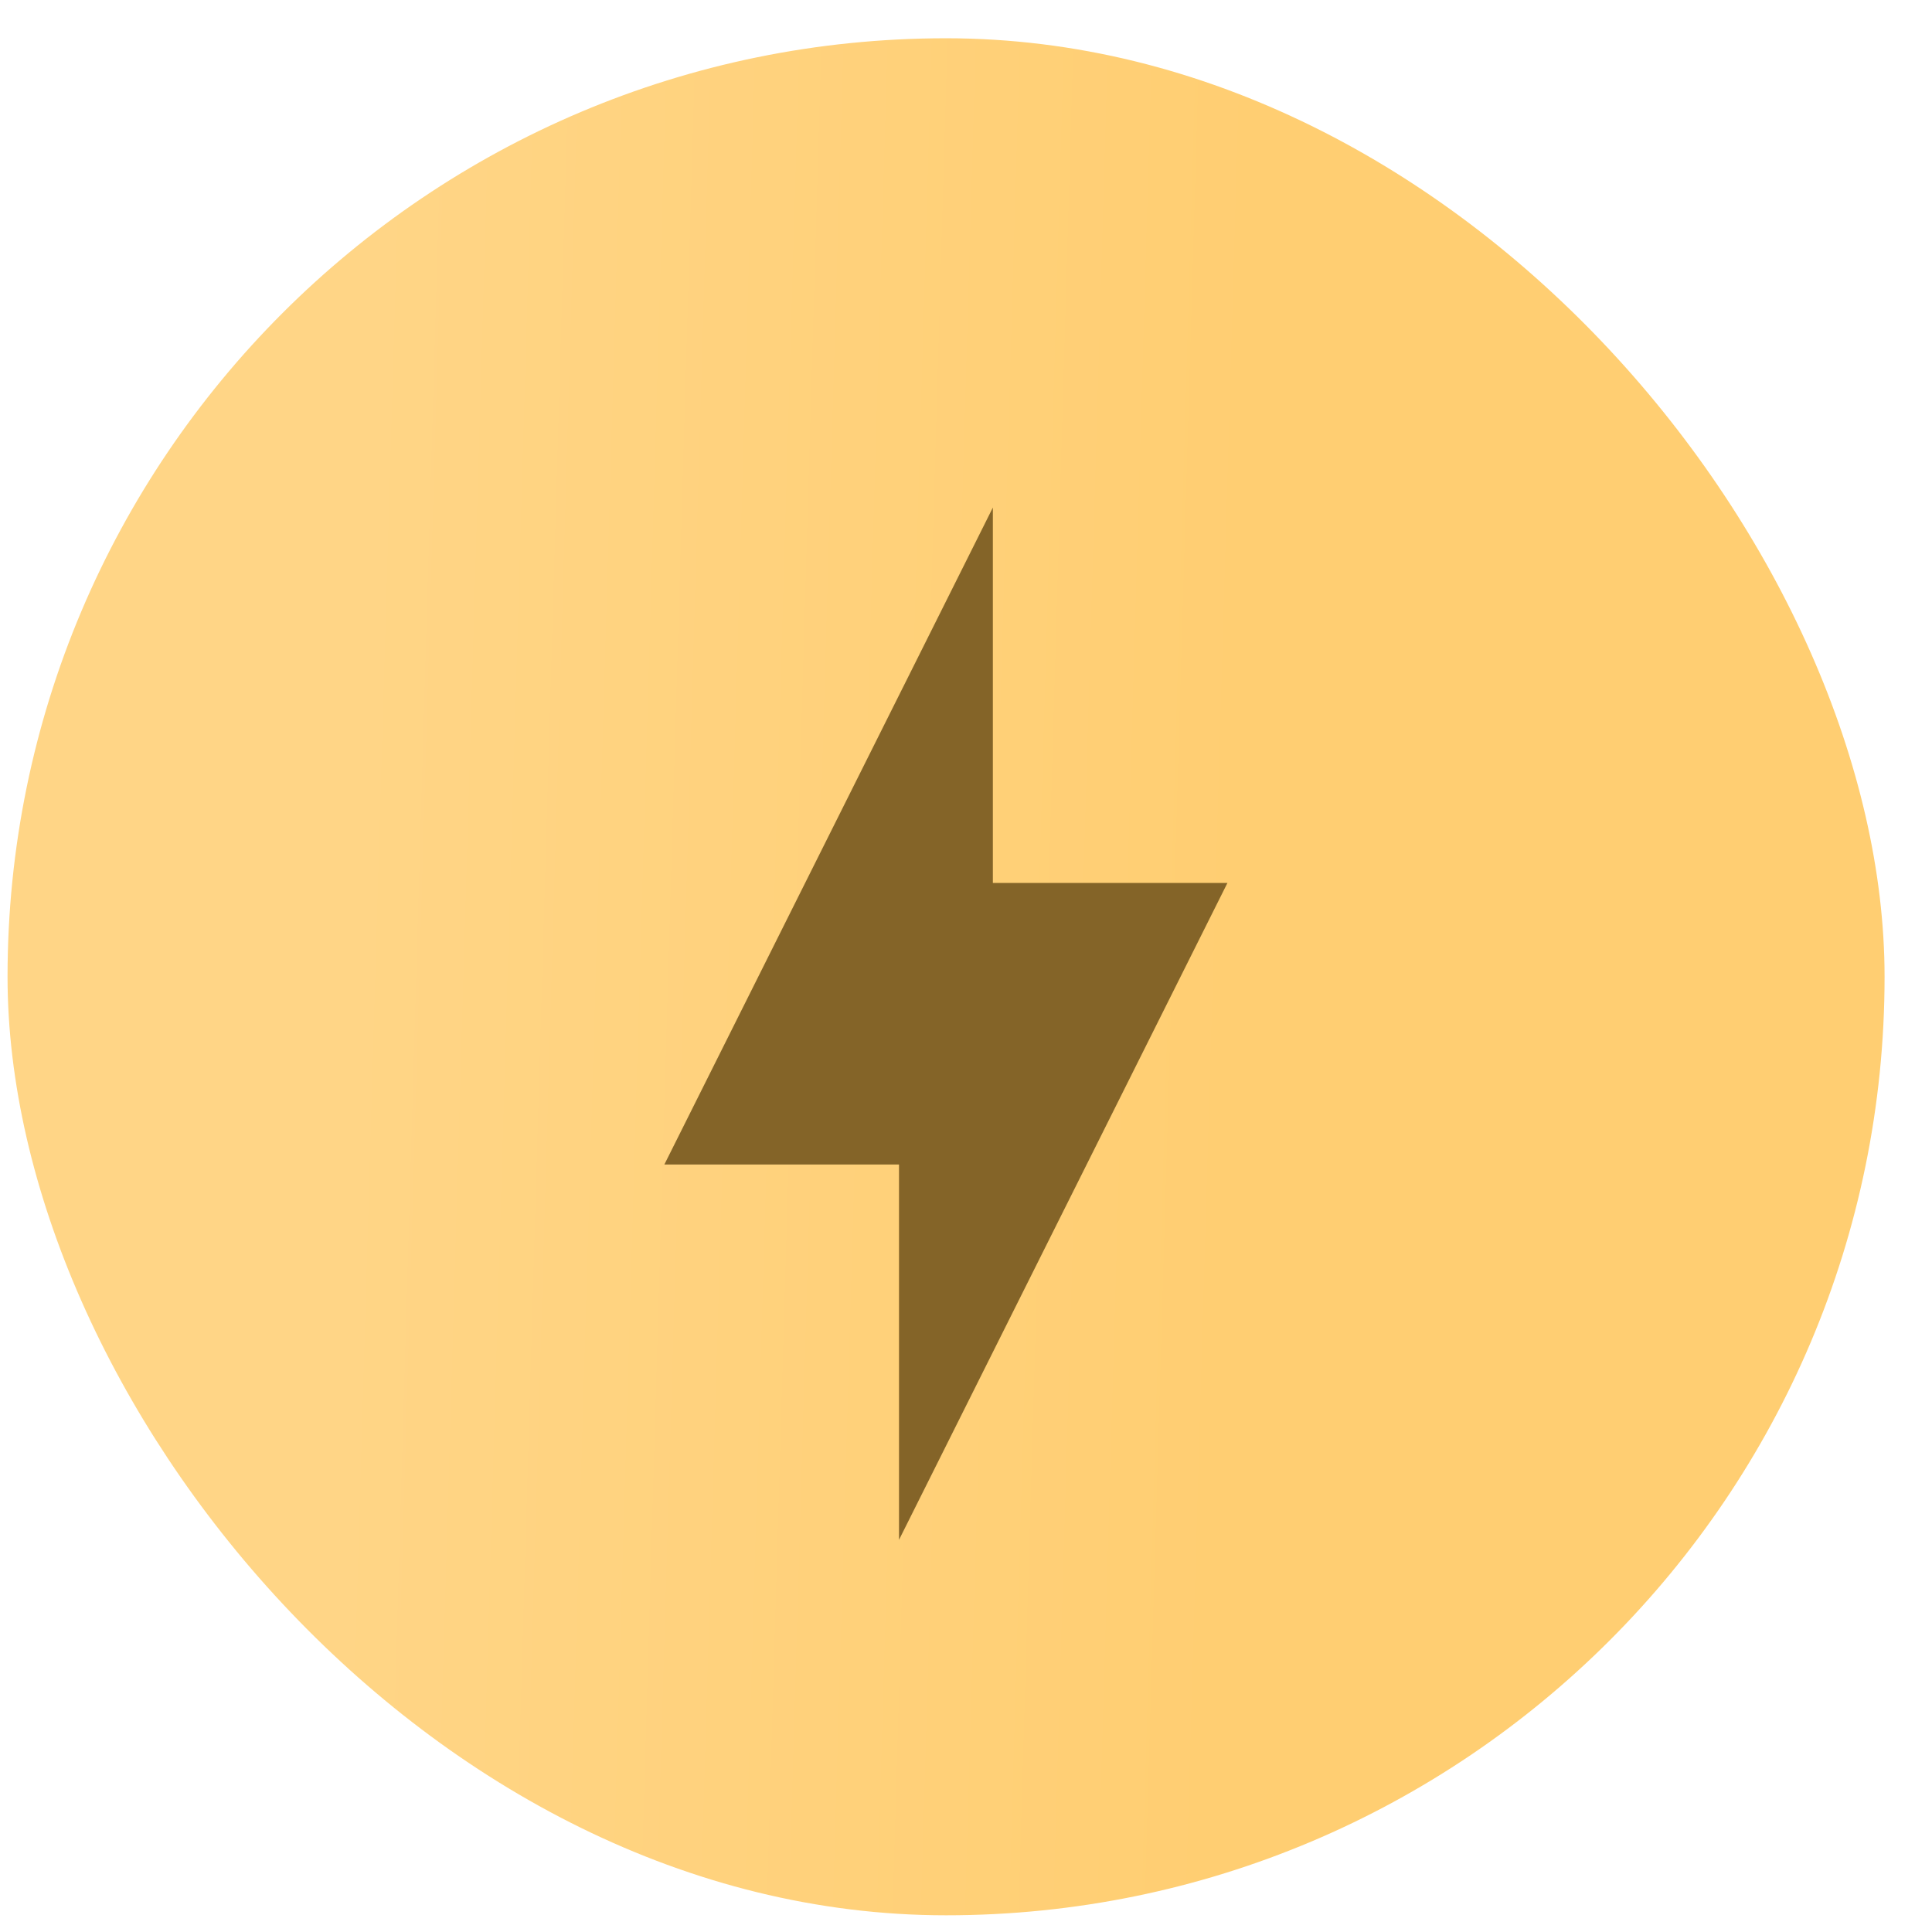 <?xml version="1.0" encoding="UTF-8"?> <svg xmlns="http://www.w3.org/2000/svg" width="31" height="31" viewBox="0 0 31 31" fill="none"> <rect x="0.121" y="0.614" width="30.118" height="30.118" rx="15.059" fill="url(#paint0_linear_1997_4314)"></rect> <path d="M14.425 18.685H10.66L15.931 8.144V14.167H19.695L14.425 24.708V18.685Z" fill="#846428"></path> <defs> <linearGradient id="paint0_linear_1997_4314" x1="20.186" y1="3.057" x2="5.931" y2="2.639" gradientUnits="userSpaceOnUse"> <stop stop-color="#FFCE72"></stop> <stop offset="0.992" stop-color="#FFD586"></stop> </linearGradient> </defs> </svg> 